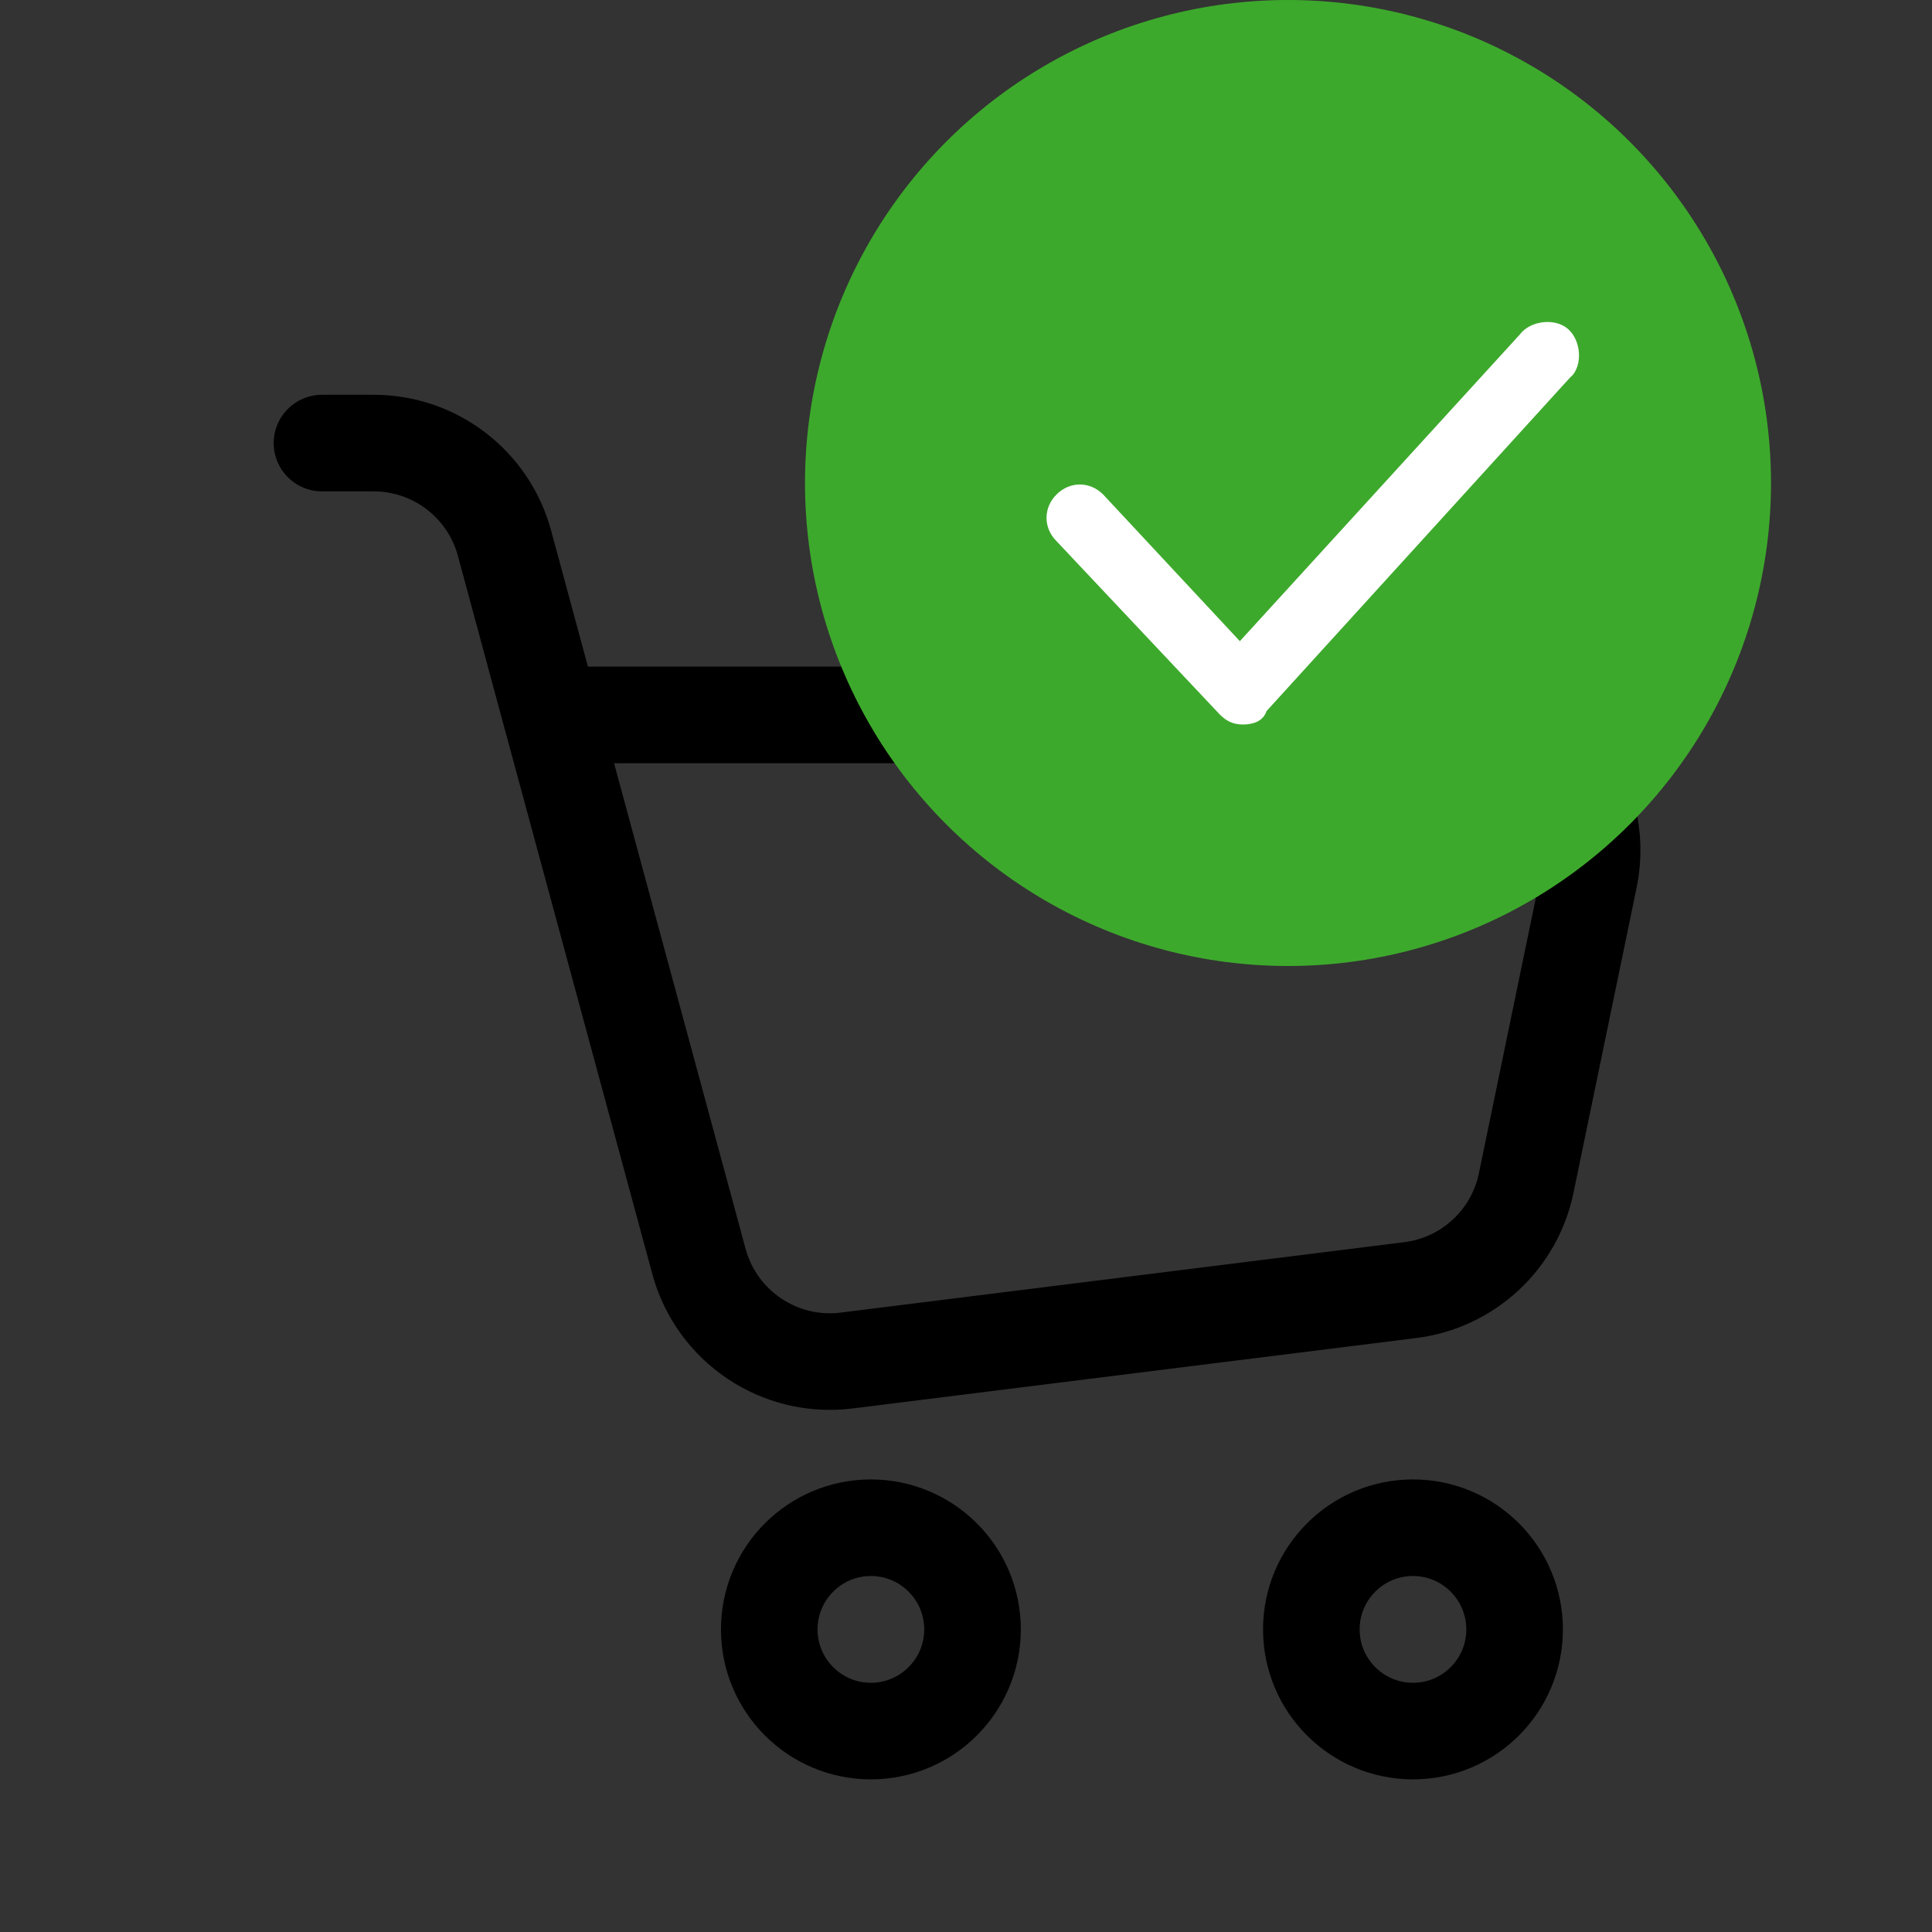 <svg width="24" height="24" viewBox="0 0 24 24" fill="none" xmlns="http://www.w3.org/2000/svg">
<rect x="0" y="0" width="24" height="24" fill="#333333" stroke="none"/>
<path d="M4 5.504H4.642C5.402 5.504 6.068 6.013 6.267 6.747L6.844 8.881M6.844 8.881L8.683 15.671C8.903 16.48 9.685 17.005 10.517 16.901L17.519 16.026C18.234 15.937 18.813 15.402 18.959 14.696L19.743 10.905C19.959 9.861 19.162 8.881 18.095 8.881H6.844ZM12.081 20.241C12.081 20.938 11.516 21.504 10.818 21.504C10.121 21.504 9.556 20.938 9.556 20.241C9.556 19.544 10.121 18.978 10.818 18.978C11.516 18.978 12.081 19.544 12.081 20.241ZM18.815 20.241C18.815 20.938 18.25 21.504 17.553 21.504C16.855 21.504 16.29 20.938 16.29 20.241C16.29 19.544 16.855 18.978 17.553 18.978C18.25 18.978 18.815 19.544 18.815 20.241Z" stroke="black" stroke-width="1.2" stroke-linecap="round"/>
<circle cx="16" cy="6" r="6" fill="#3DA92C"/>
<path d="M15.443 9C15.319 9 15.236 8.959 15.153 8.876L13.124 6.722C12.959 6.557 12.959 6.308 13.124 6.143C13.29 5.977 13.538 5.977 13.704 6.143L15.402 7.965L18.88 4.155C19.004 3.989 19.294 3.948 19.46 4.072C19.626 4.196 19.667 4.486 19.543 4.652L19.501 4.693L15.733 8.834C15.692 8.959 15.567 9 15.443 9Z" fill="white"/>
</svg>
